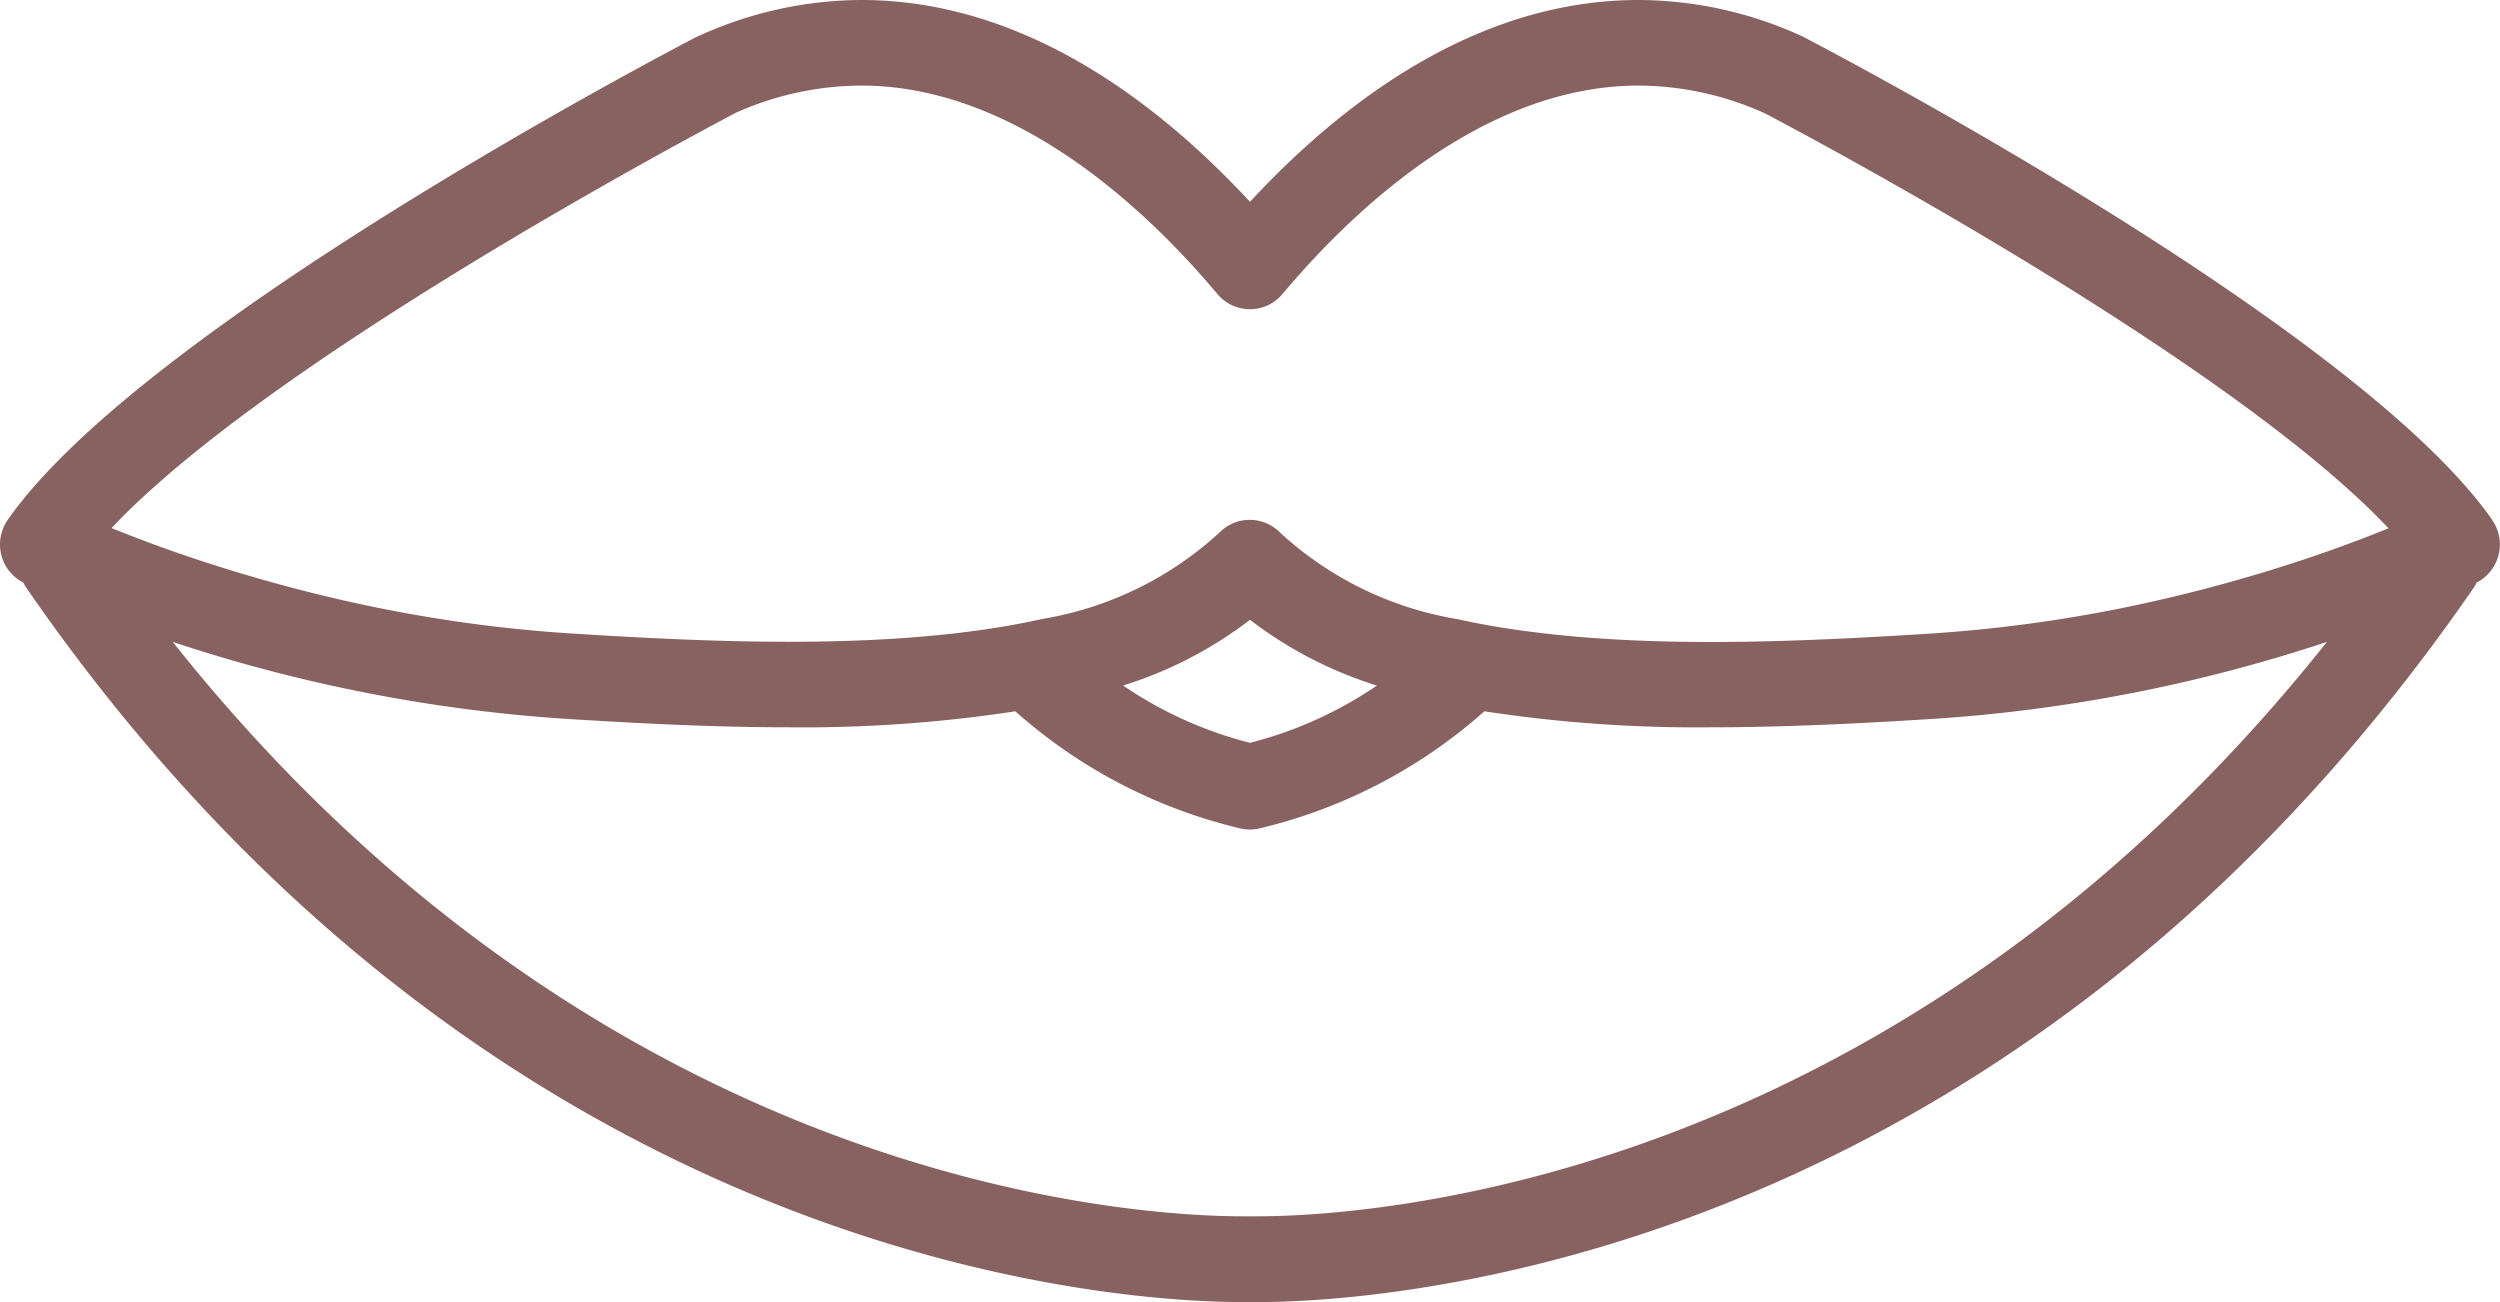 <svg xmlns="http://www.w3.org/2000/svg" width="48" height="25" viewBox="0 0 48 25">
  <defs>
    <style>
      .cls-1 {
        fill: #886161;
        fill-rule: evenodd;
      }
    </style>
  </defs>
  <path id="目元_口元" data-name="目元・口元" class="cls-1" d="M47.851,9.983C45.247,6.252,35.042.926,34.609,0.7a0.381,0.381,0,0,0-.044-0.02A7.583,7.583,0,0,0,31.462,0C28.344,0,25.765,1.969,24,3.875,22.232,1.967,19.655,0,16.537,0a7.582,7.582,0,0,0-3.1.681L13.39,0.7C12.957,0.925,2.75,6.25.148,9.982a0.827,0.827,0,0,0-.123.673,0.819,0.819,0,0,0,.424.531,0.728,0.728,0,0,0,.057.1C9.51,24.337,21.543,25,23.863,25H24c0.041,0,.083,0,0.137,0,2.322,0,14.352-.662,23.357-13.714a0.645,0.645,0,0,0,.057-0.1,0.823,0.823,0,0,0,.3-1.2h0ZM24.01,23.353H23.861c-2.054,0-12.228-.56-20.544-11.028A30.233,30.233,0,0,0,10.836,13.8c1.362,0.085,2.827.164,4.31,0.164a26.929,26.929,0,0,0,4.348-.307,9.954,9.954,0,0,0,4.334,2.252,0.807,0.807,0,0,0,.339,0A9.954,9.954,0,0,0,28.5,13.657a26.927,26.927,0,0,0,4.348.307c1.483,0,2.948-.079,4.31-0.164a30.221,30.221,0,0,0,7.519-1.476C36.361,22.793,26.189,23.353,24.133,23.353H24.01ZM16.537,1.643c3.032,0,5.584,2.506,6.835,4a0.816,0.816,0,0,0,1.254,0c1.252-1.494,3.8-4,6.835-4a5.958,5.958,0,0,1,2.417.529c0.479,0.251,8.591,4.523,11.816,7.8,0.057,0.058.111,0.115,0.165,0.171-0.432.176-1,.393-1.683,0.619-0.777.256-1.7,0.526-2.738,0.763a27.638,27.638,0,0,1-4.379.64c-1.336.084-2.769,0.161-4.208,0.161q-1.578,0-2.876-.129-0.519-.053-1-0.125c-0.342-.052-0.668-0.112-0.976-0.182a6.626,6.626,0,0,1-3.415-1.658,0.817,0.817,0,0,0-1.178,0A6.638,6.638,0,0,1,20,11.886c-0.308.07-.634,0.13-0.976,0.182-0.319.049-.649,0.091-1,0.125q-1.3.13-2.875,0.129c-1.439,0-2.873-.077-4.208-0.161a27.491,27.491,0,0,1-4.373-.64c-1.036-.236-1.961-0.507-2.738-0.763-0.684-.226-1.254-0.443-1.688-0.619,0.053-.056.108-0.113,0.164-0.171,3.225-3.274,11.338-7.545,11.816-7.8A5.947,5.947,0,0,1,16.537,1.643Zm9.9,11.519A7.662,7.662,0,0,1,24,14.262a7.662,7.662,0,0,1-2.436-1.1A7.829,7.829,0,0,0,24,11.9,7.83,7.83,0,0,0,26.434,13.162Z"/>
</svg>
